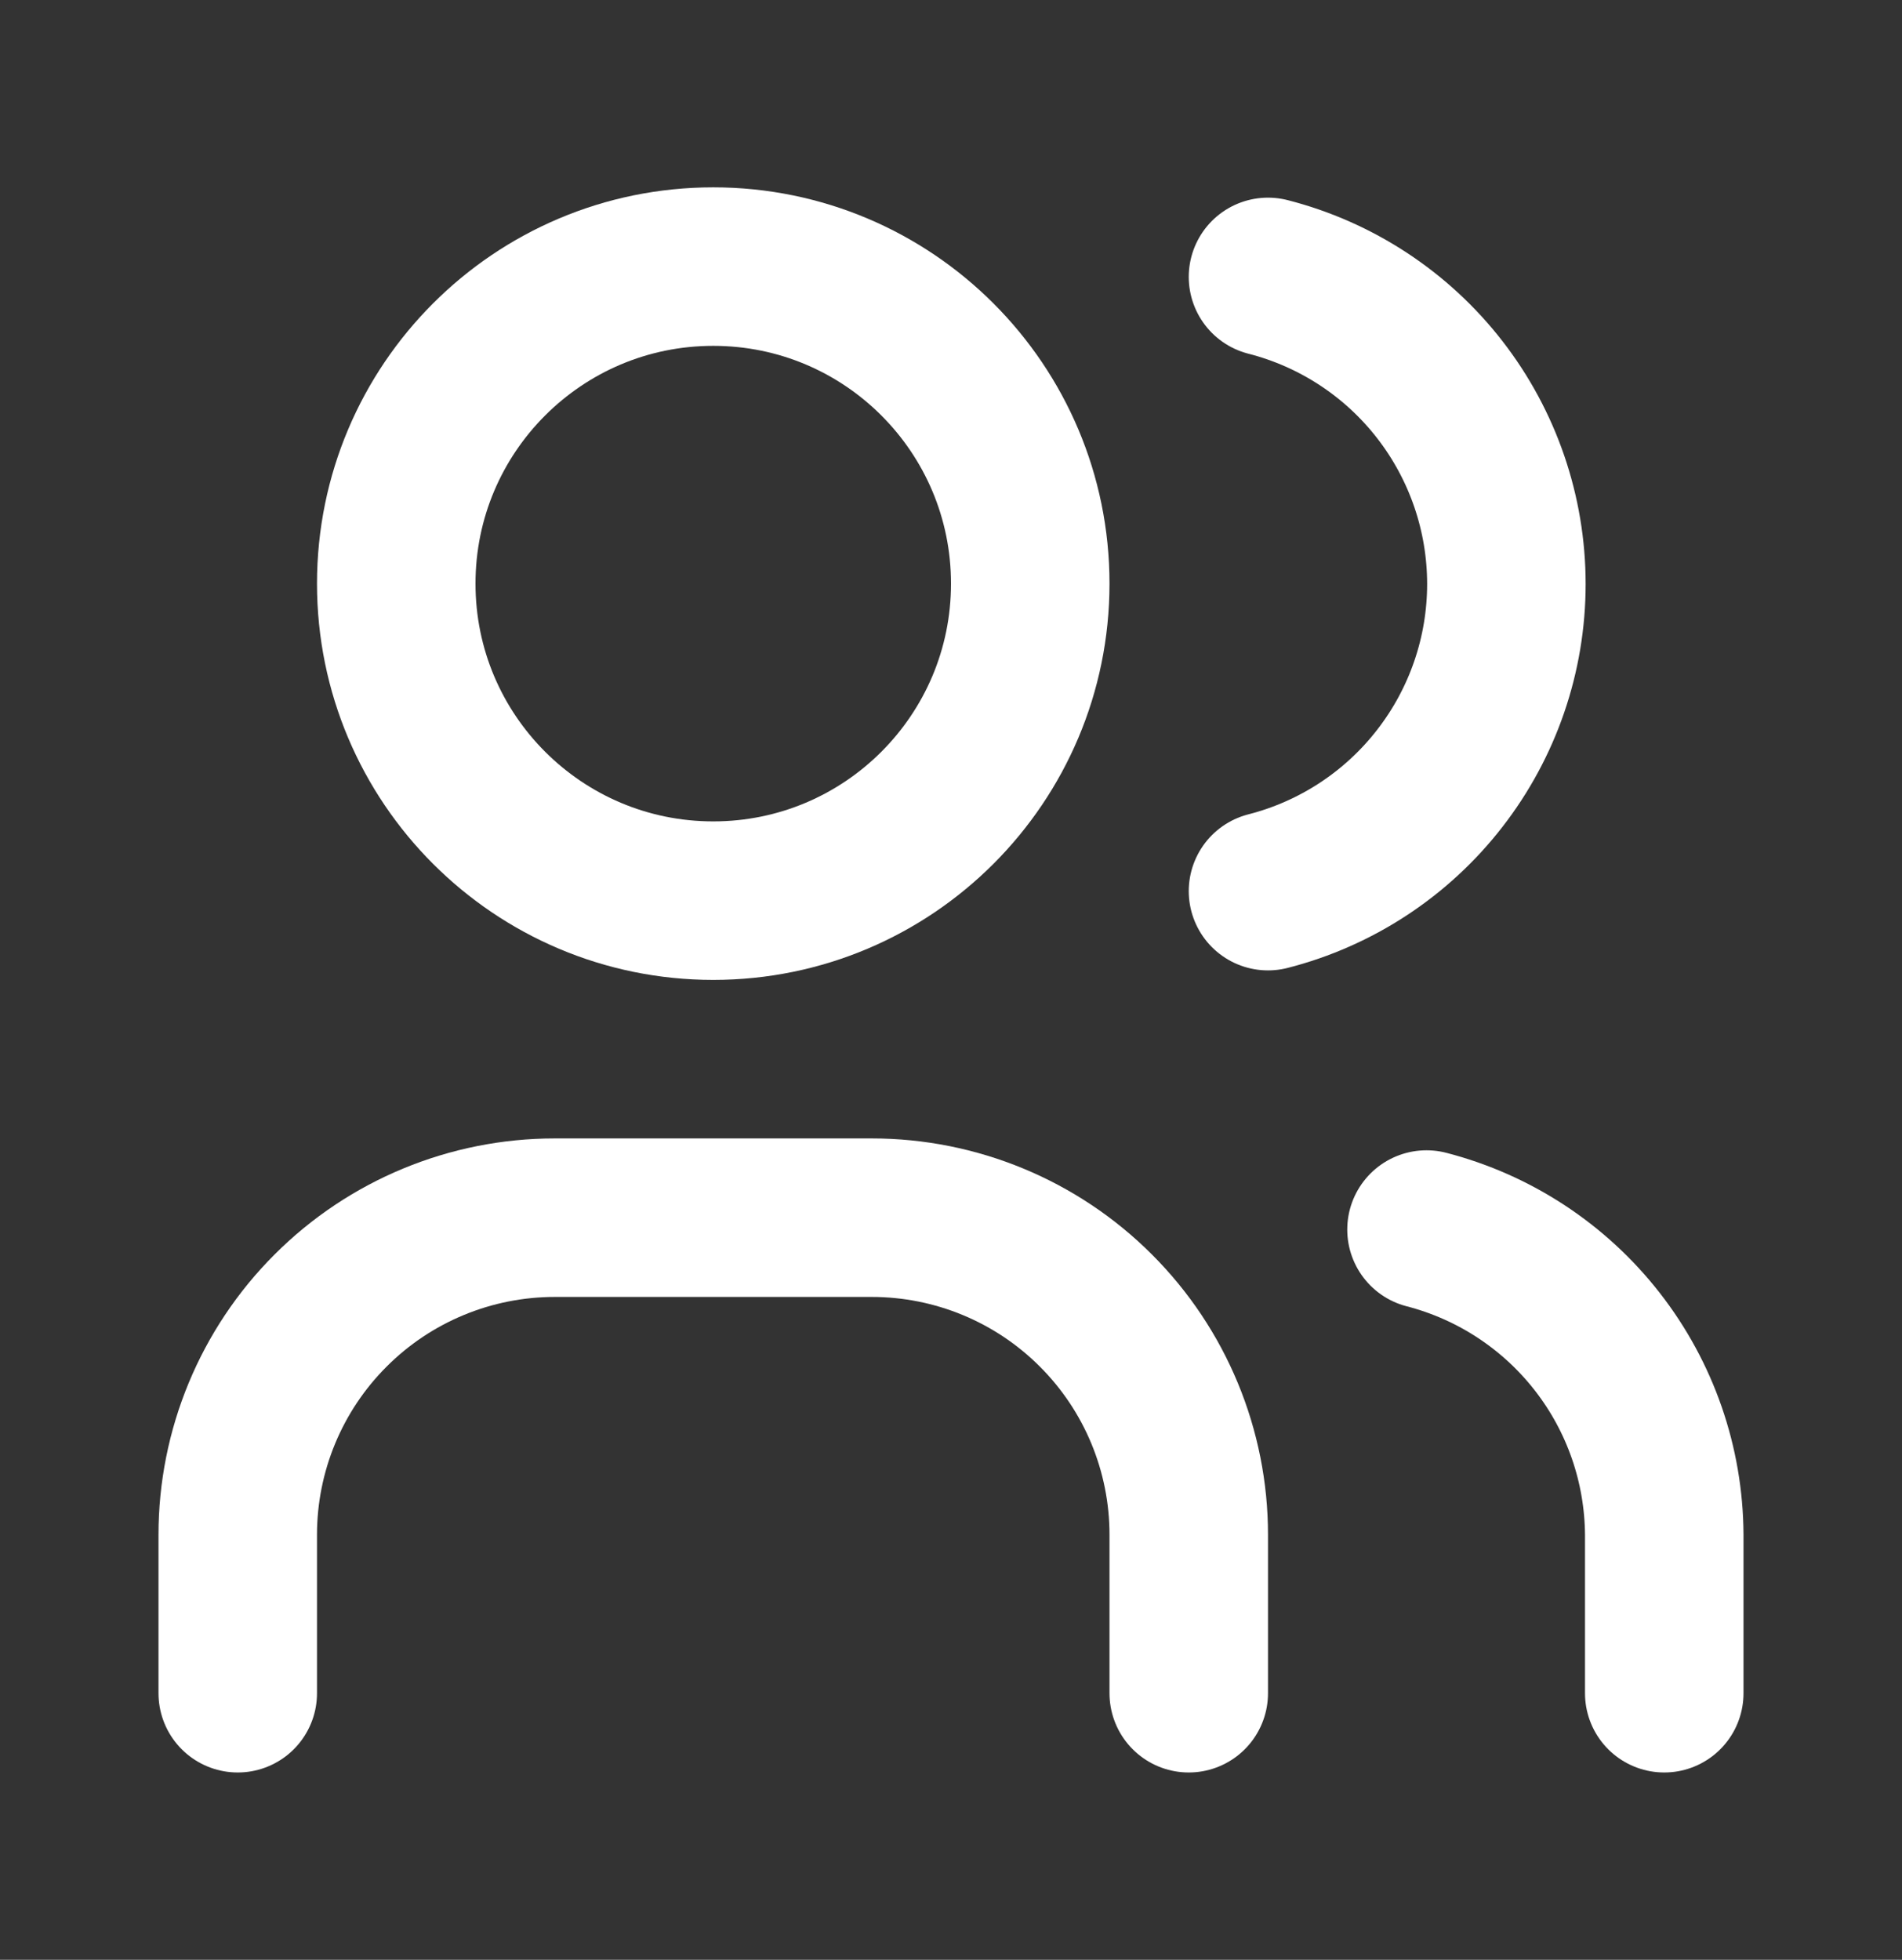 <svg width="33" height="34" viewBox="0 0 33 34" fill="none" xmlns="http://www.w3.org/2000/svg">
<rect x="0" y="0" width="33" height="34" fill="#333333" stroke="none"/>
<g clip-path="url(#clip0_7_1003)">
<path d="M12.375 15.625C15.413 15.625 17.875 13.163 17.875 10.125C17.875 7.087 15.413 4.625 12.375 4.625C9.337 4.625 6.875 7.087 6.875 10.125C6.875 13.163 9.337 15.625 12.375 15.625Z" stroke="white" stroke-width="2.75" stroke-linecap="round" stroke-linejoin="round"/>
<path d="M4.125 29.375V26.625C4.125 25.166 4.704 23.767 5.736 22.736C6.767 21.704 8.166 21.125 9.625 21.125H15.125C16.584 21.125 17.983 21.704 19.014 22.736C20.046 23.767 20.625 25.166 20.625 26.625V29.375" stroke="white" stroke-width="2.75" stroke-linecap="round" stroke-linejoin="round"/>
<path d="M22 4.804C23.183 5.107 24.232 5.795 24.98 6.759C25.729 7.724 26.136 8.911 26.136 10.132C26.136 11.353 25.729 12.54 24.98 13.504C24.232 14.469 23.183 15.157 22 15.46" stroke="white" stroke-width="2.75" stroke-linecap="round" stroke-linejoin="round"/>
<path d="M28.875 29.375V26.625C28.868 25.411 28.46 24.234 27.713 23.276C26.967 22.319 25.925 21.635 24.75 21.331" stroke="white" stroke-width="2.75" stroke-linecap="round" stroke-linejoin="round"/>
</g>
<defs>
<clipPath id="clip0_7_1003">
<rect width="33" height="33" fill="white" transform="translate(0 0.5)"/>
</clipPath>
</defs>
</svg>
